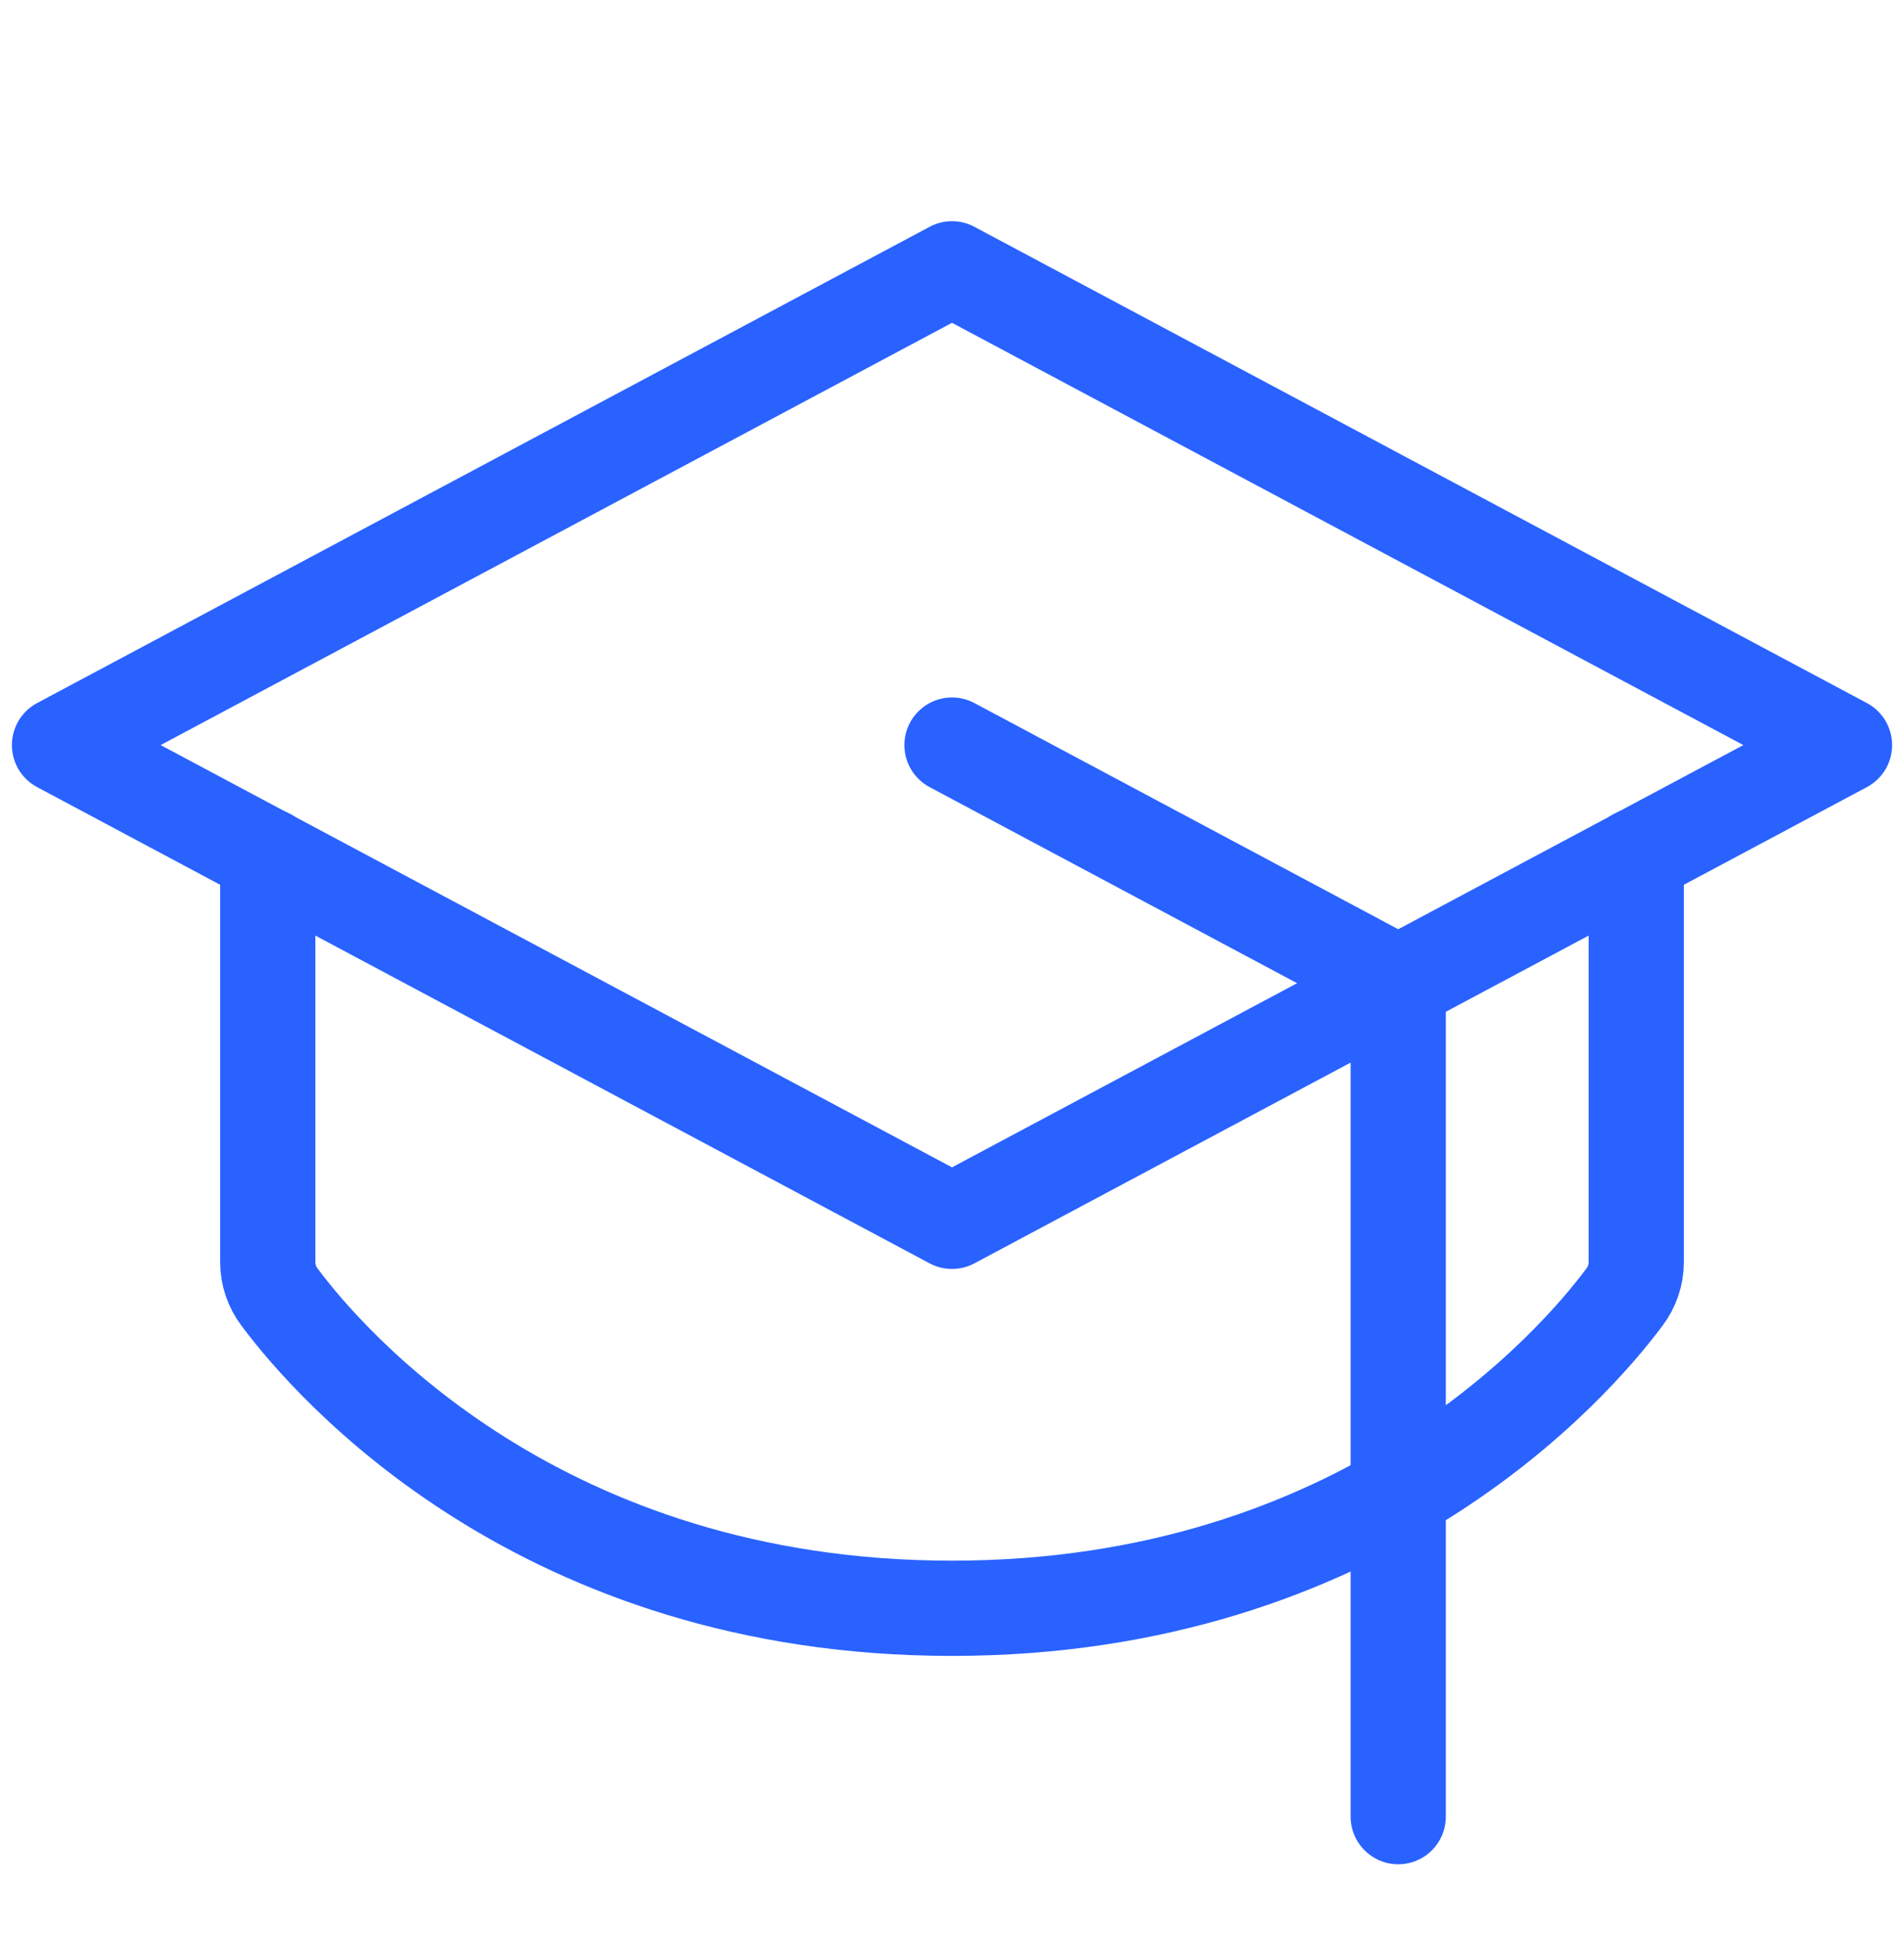 <?xml version="1.0" encoding="UTF-8"?> <svg xmlns="http://www.w3.org/2000/svg" width="60" height="61" viewBox="0 0 60 61" fill="none"> <path d="M1.875 23.467L30 8.467L58.125 23.467L30 38.467L1.875 23.467Z" stroke="#2962FF" stroke-width="3" stroke-linecap="round" stroke-linejoin="round"></path> <path d="M44.062 57.217V30.967L30 23.467" stroke="#2962FF" stroke-width="3" stroke-linecap="round" stroke-linejoin="round"></path> <path d="M51.562 26.96V39.757C51.561 40.155 51.429 40.541 51.188 40.858C49.617 42.967 42.961 50.655 30 50.655C17.039 50.655 10.383 42.967 8.812 40.858C8.571 40.541 8.439 40.155 8.438 39.757V26.96" stroke="#2962FF" stroke-width="3" stroke-linecap="round" stroke-linejoin="round"></path> </svg> 